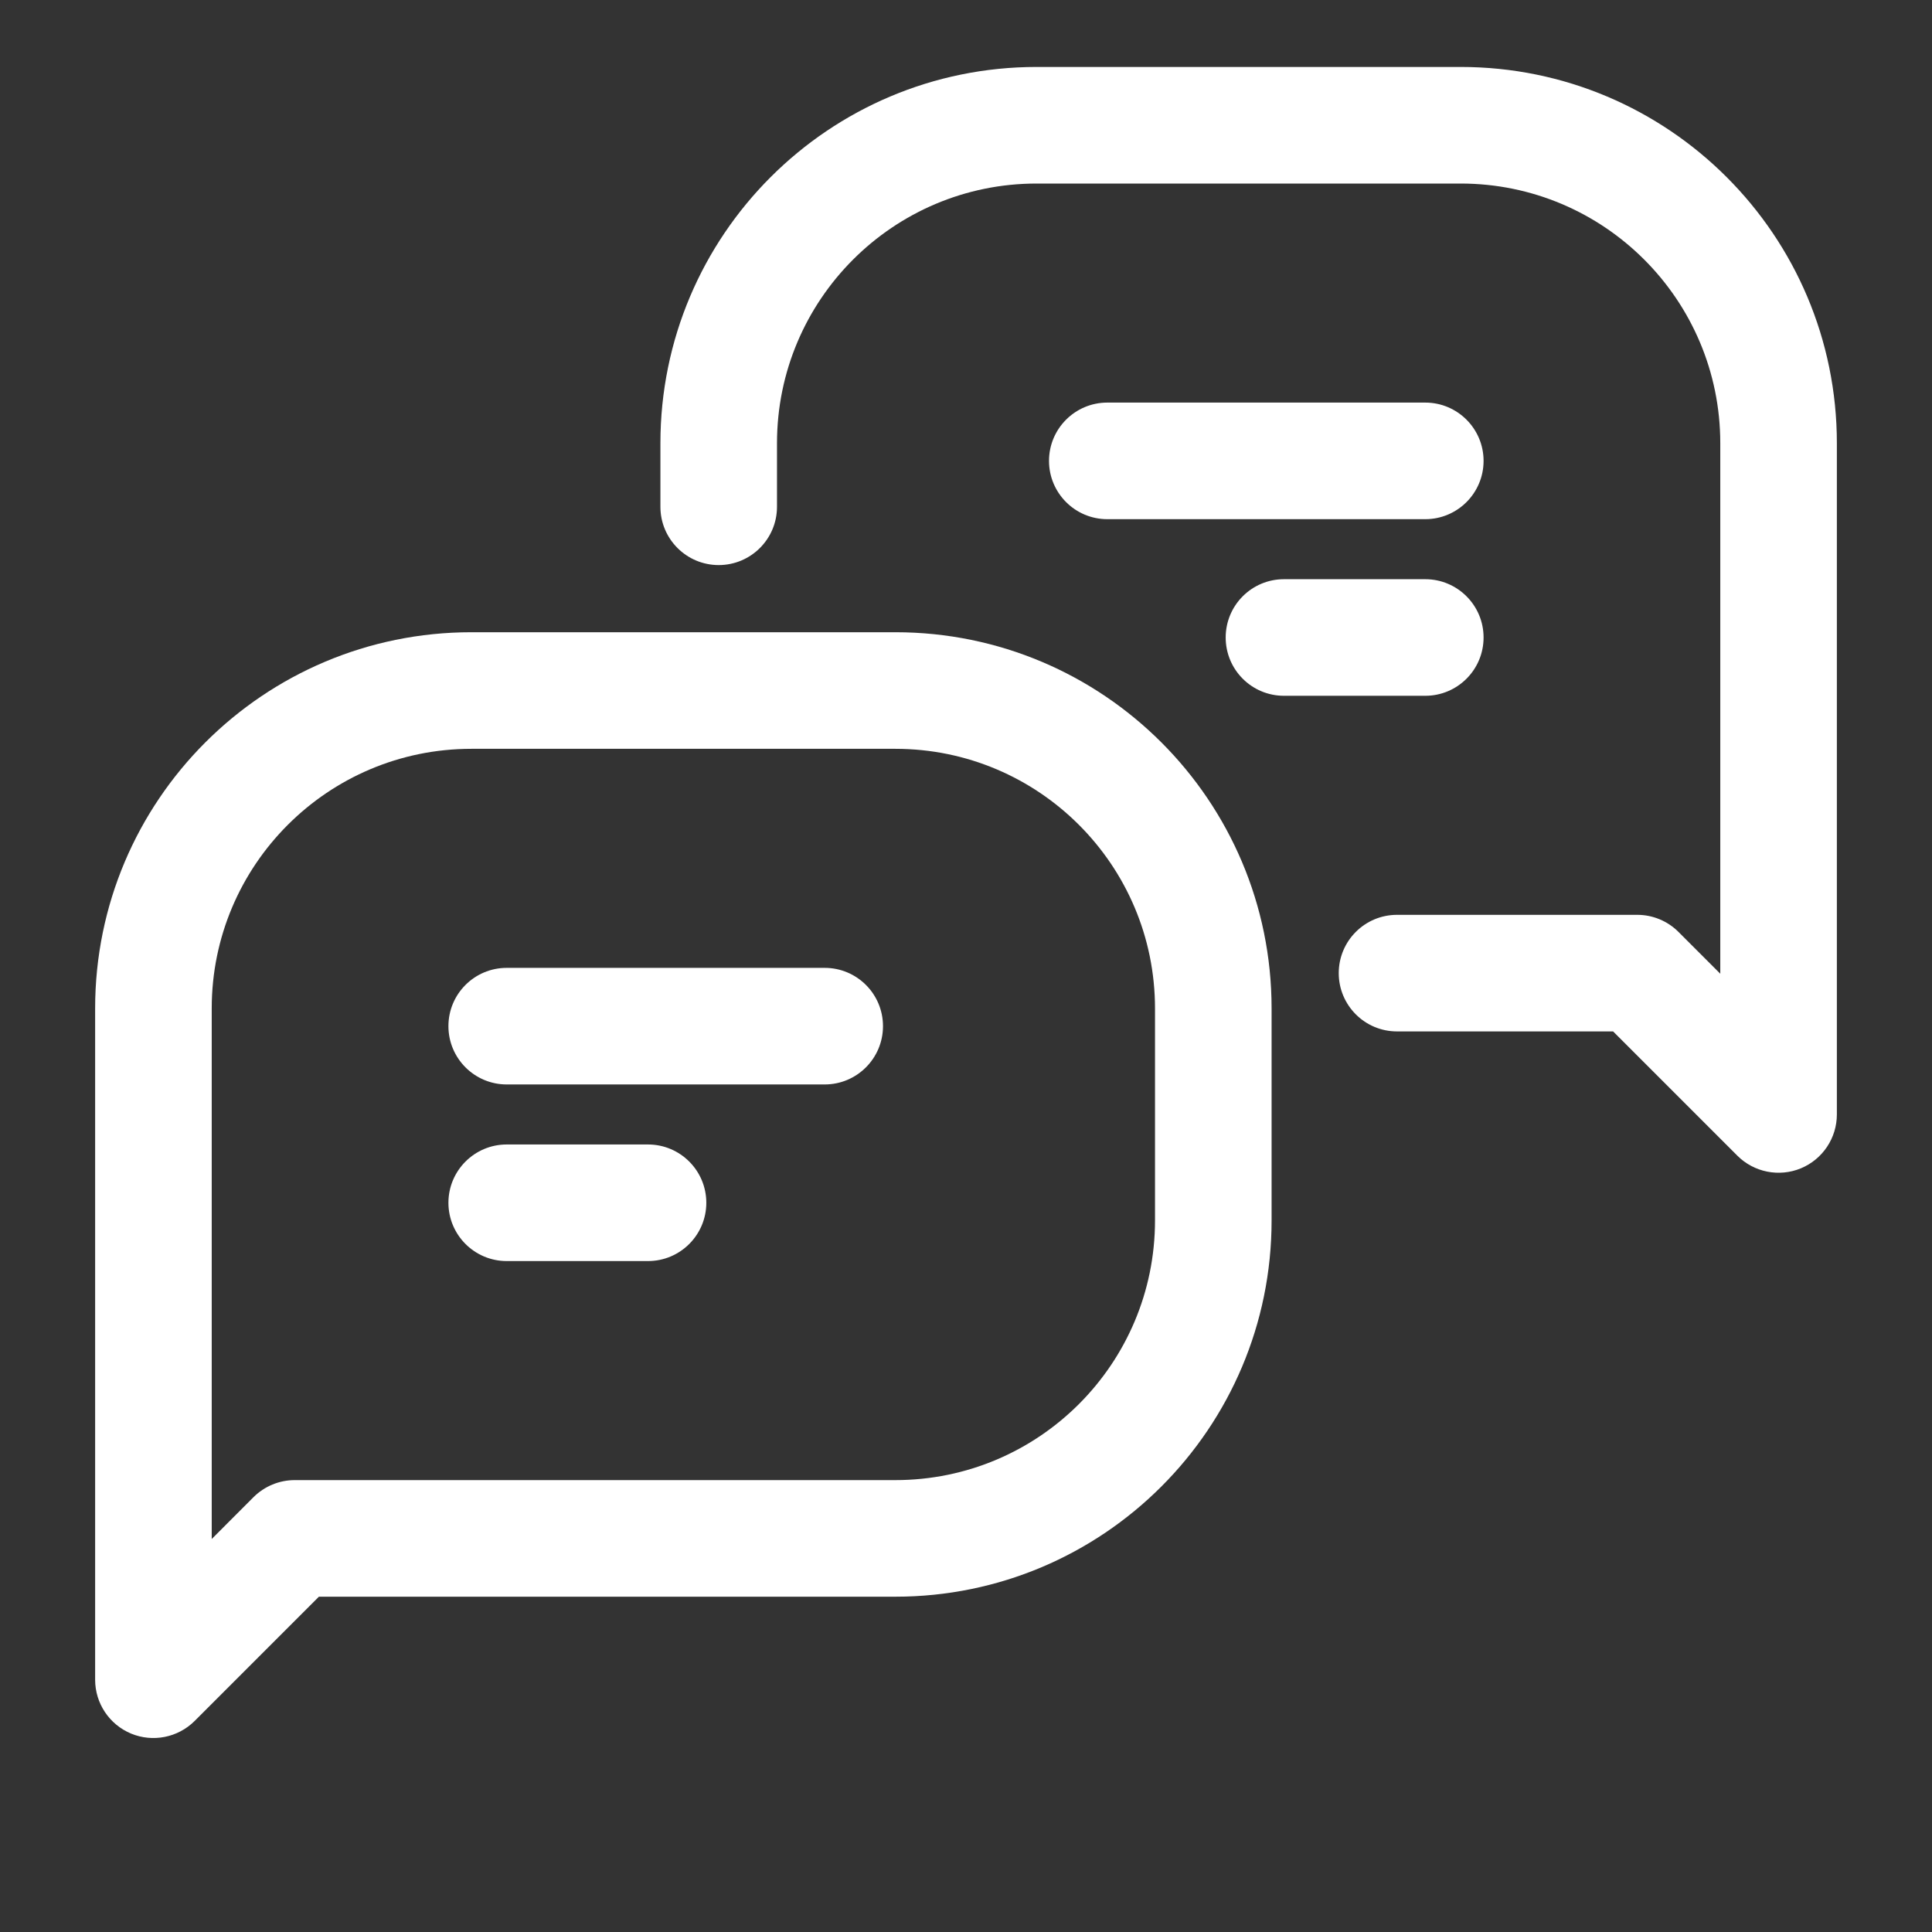 <svg width="29" height="29" viewBox="0 0 29 29" fill="none" xmlns="http://www.w3.org/2000/svg">
<rect x="0" y="0" width="29" height="29" fill="#333333" stroke="none"/>
<g clip-path="url(#clip0_2763_4294)">
<path fill-rule="evenodd" clip-rule="evenodd" d="M1.428 15.137C1.428 12.018 3.956 9.49 7.076 9.49H13.439C16.559 9.49 19.087 12.018 19.087 15.137V18.319C19.087 21.439 16.559 23.967 13.439 23.967H4.787L2.922 25.832C2.671 26.082 2.295 26.157 1.968 26.022C1.641 25.886 1.428 25.567 1.428 25.213V15.137ZM7.076 11.24C4.923 11.24 3.178 12.985 3.178 15.137V23.101L3.805 22.473C3.97 22.309 4.192 22.217 4.424 22.217H13.439C15.592 22.217 17.337 20.472 17.337 18.319V15.137C17.337 12.985 15.592 11.24 13.439 11.24H7.076ZM6.731 15.403C6.731 14.919 7.123 14.528 7.606 14.528H12.379C12.862 14.528 13.254 14.919 13.254 15.403C13.254 15.886 12.862 16.278 12.379 16.278H7.606C7.123 16.278 6.731 15.886 6.731 15.403ZM6.731 18.054C6.731 17.571 7.123 17.179 7.606 17.179H9.727C10.21 17.179 10.602 17.571 10.602 18.054C10.602 18.537 10.21 18.929 9.727 18.929H7.606C7.123 18.929 6.731 18.537 6.731 18.054Z" fill="white"/>
<path fill-rule="evenodd" clip-rule="evenodd" d="M15.561 2.755C13.408 2.755 11.663 4.5 11.663 6.653V7.607C11.663 8.09 11.271 8.482 10.788 8.482C10.305 8.482 9.913 8.09 9.913 7.607V6.653C9.913 3.533 12.441 1.005 15.561 1.005H21.924C25.044 1.005 27.572 3.533 27.572 6.653V16.728C27.572 17.082 27.359 17.401 27.032 17.537C26.705 17.672 26.328 17.597 26.078 17.347L24.213 15.482H20.97C20.486 15.482 20.095 15.09 20.095 14.607C20.095 14.124 20.486 13.732 20.97 13.732H24.576C24.808 13.732 25.03 13.824 25.194 13.988L25.822 14.616V6.653C25.822 4.5 24.077 2.755 21.924 2.755H15.561ZM15.746 6.918C15.746 6.435 16.138 6.043 16.621 6.043H21.394C21.877 6.043 22.269 6.435 22.269 6.918C22.269 7.401 21.877 7.793 21.394 7.793H16.621C16.138 7.793 15.746 7.401 15.746 6.918ZM18.398 9.569C18.398 9.086 18.789 8.694 19.273 8.694H21.394C21.877 8.694 22.269 9.086 22.269 9.569C22.269 10.053 21.877 10.444 21.394 10.444H19.273C18.789 10.444 18.398 10.053 18.398 9.569Z" fill="white"/>
</g>
<defs>
<clipPath id="clip0_2763_4294">
<rect width="28" height="28" fill="white" transform="translate(0.5 0.13)"/>
</clipPath>
</defs>
</svg>
